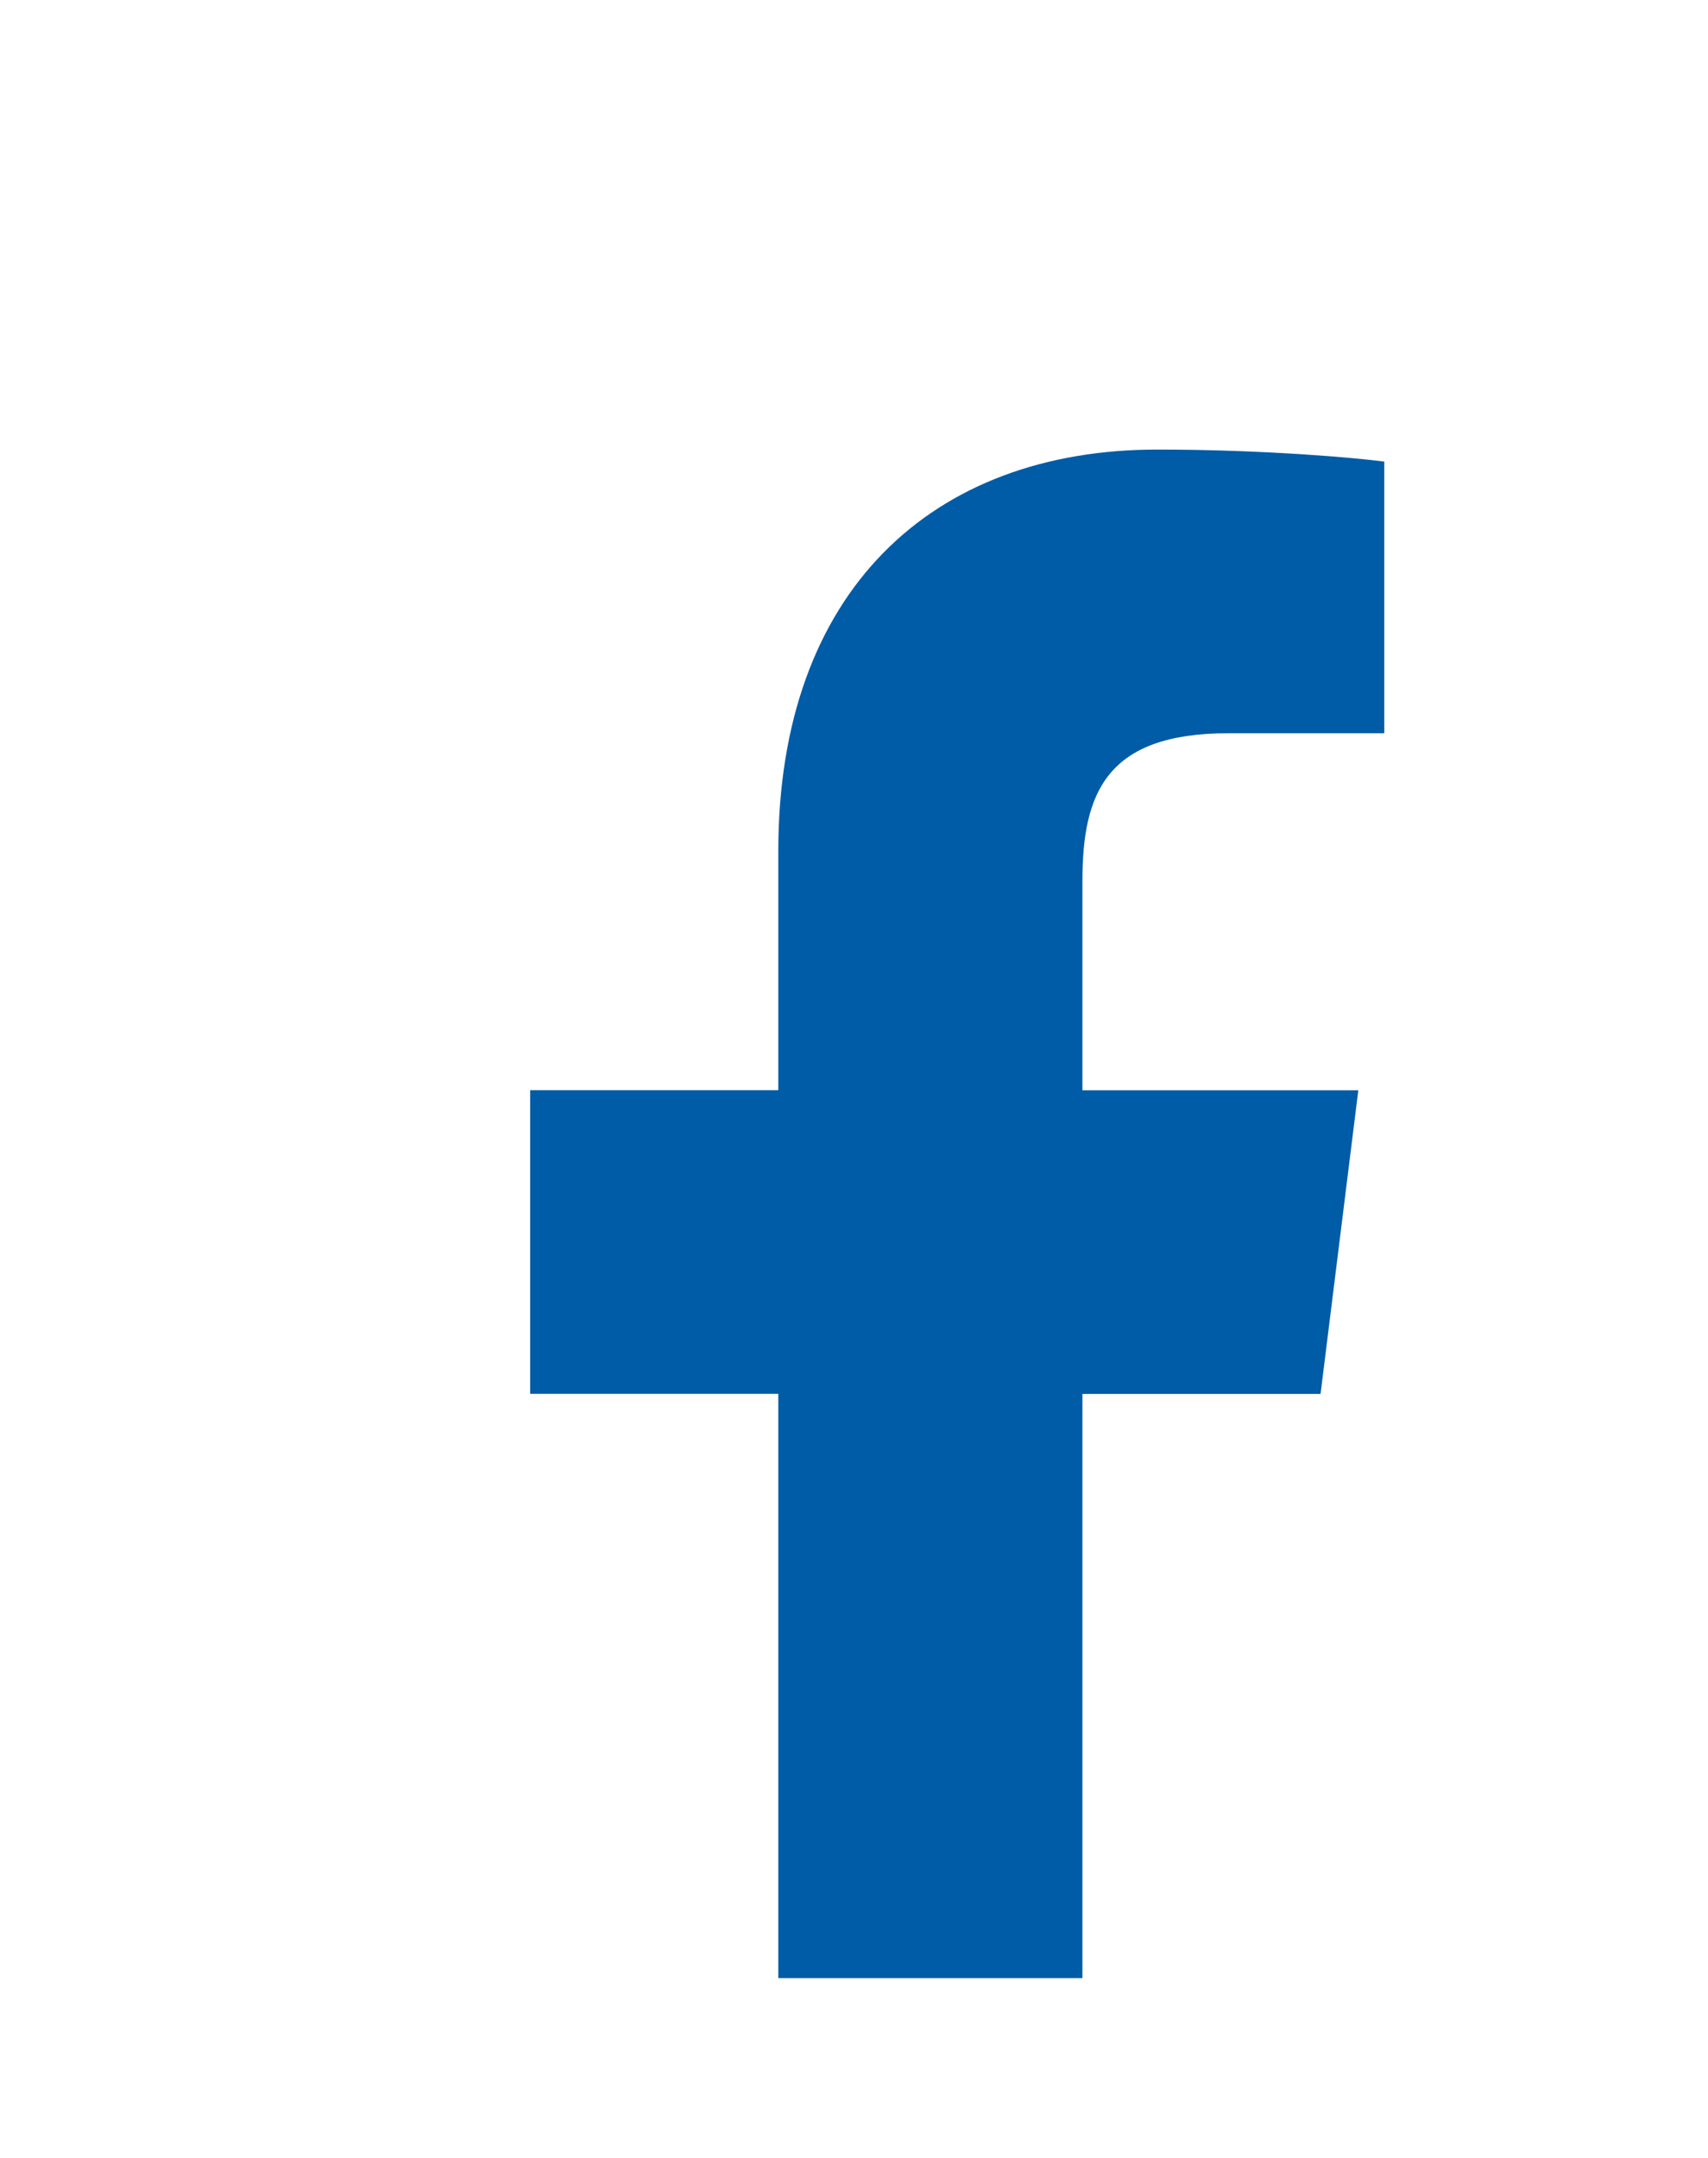 <?xml version="1.0" encoding="UTF-8"?> <svg xmlns="http://www.w3.org/2000/svg" width="19" height="24" viewBox="0 0 19 24" fill="none"> <path d="M13.664 8.155H15.399V5.134C15.1 5.093 14.07 5 12.872 5C10.371 5 8.658 6.573 8.658 9.464V12.125H5.898V15.502H8.658V22H12.041V15.503H14.69L15.11 12.126H12.041V9.799C12.041 8.823 12.304 8.155 13.664 8.155Z" fill="#005CA6"></path> </svg> 
